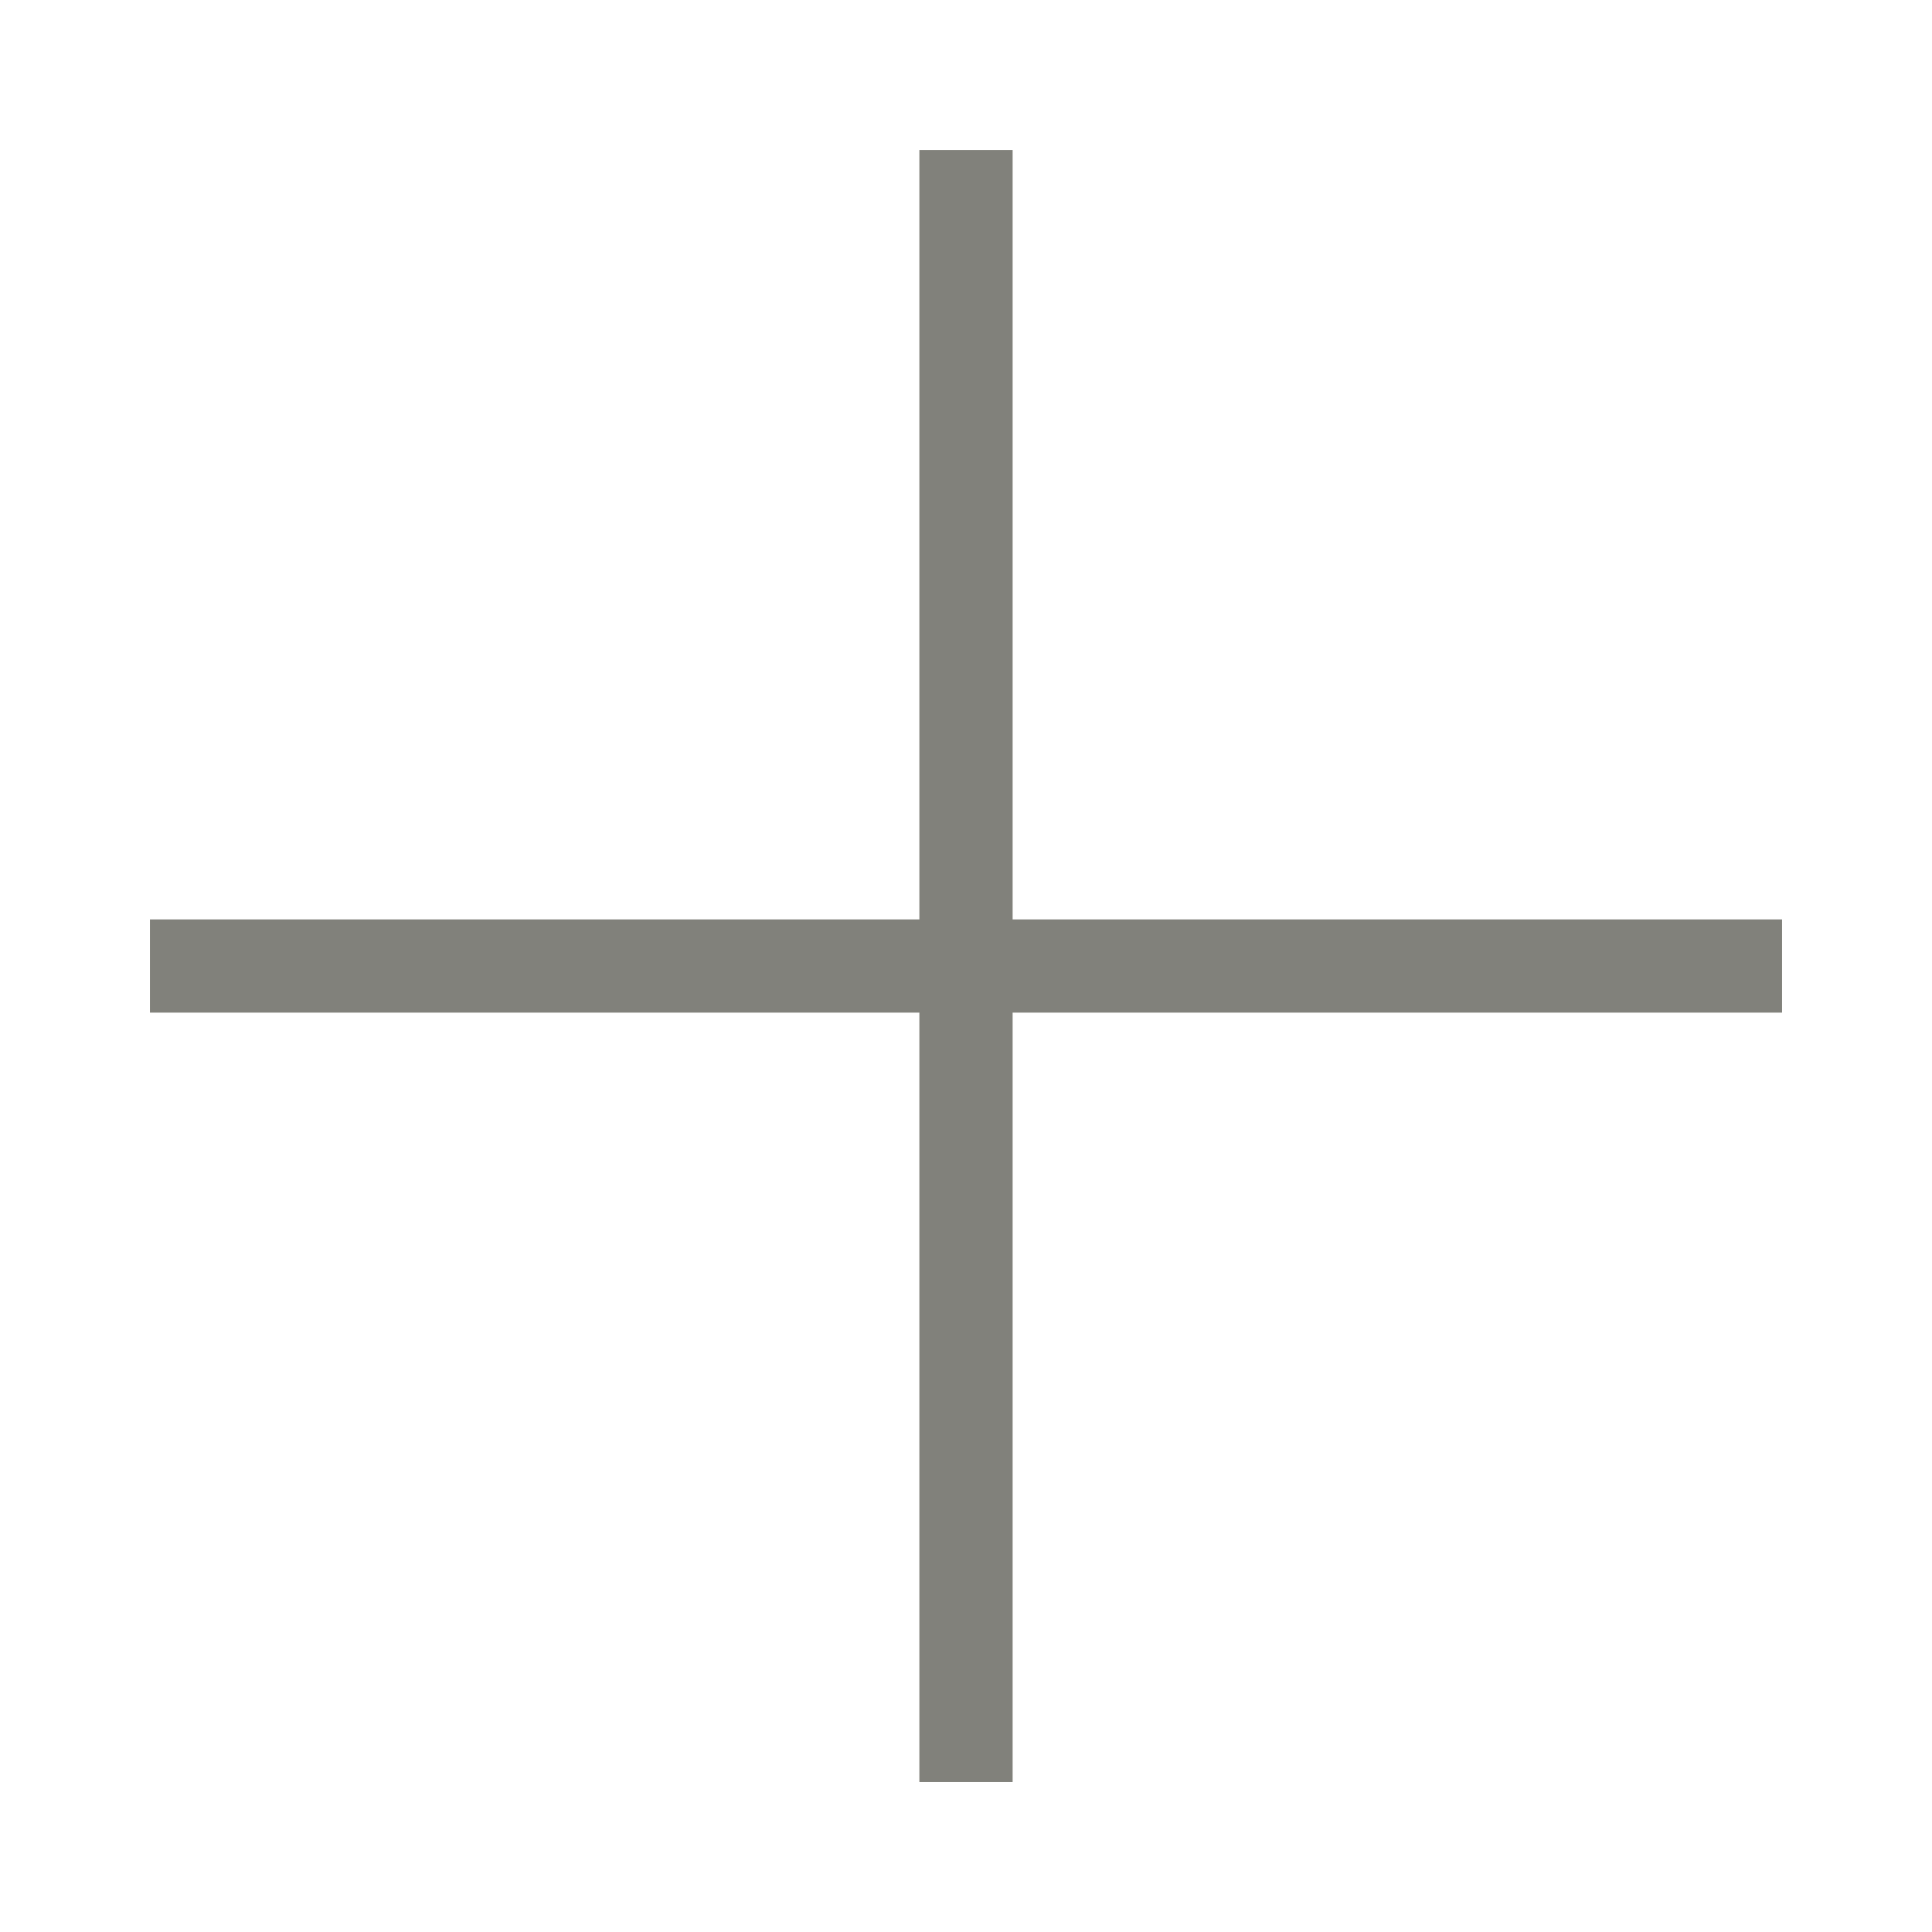<svg xmlns="http://www.w3.org/2000/svg" width="44" height="44" viewBox="0 0 44 44" fill="none"><path d="M20.938 3.416L20.938 20.939L3.415 20.939V23.062L20.938 23.062L20.938 40.585L23.062 40.585L23.062 23.062L40.585 23.062L40.585 20.939L23.062 20.939L23.062 3.416L20.938 3.416Z" fill="#81817B"></path></svg>